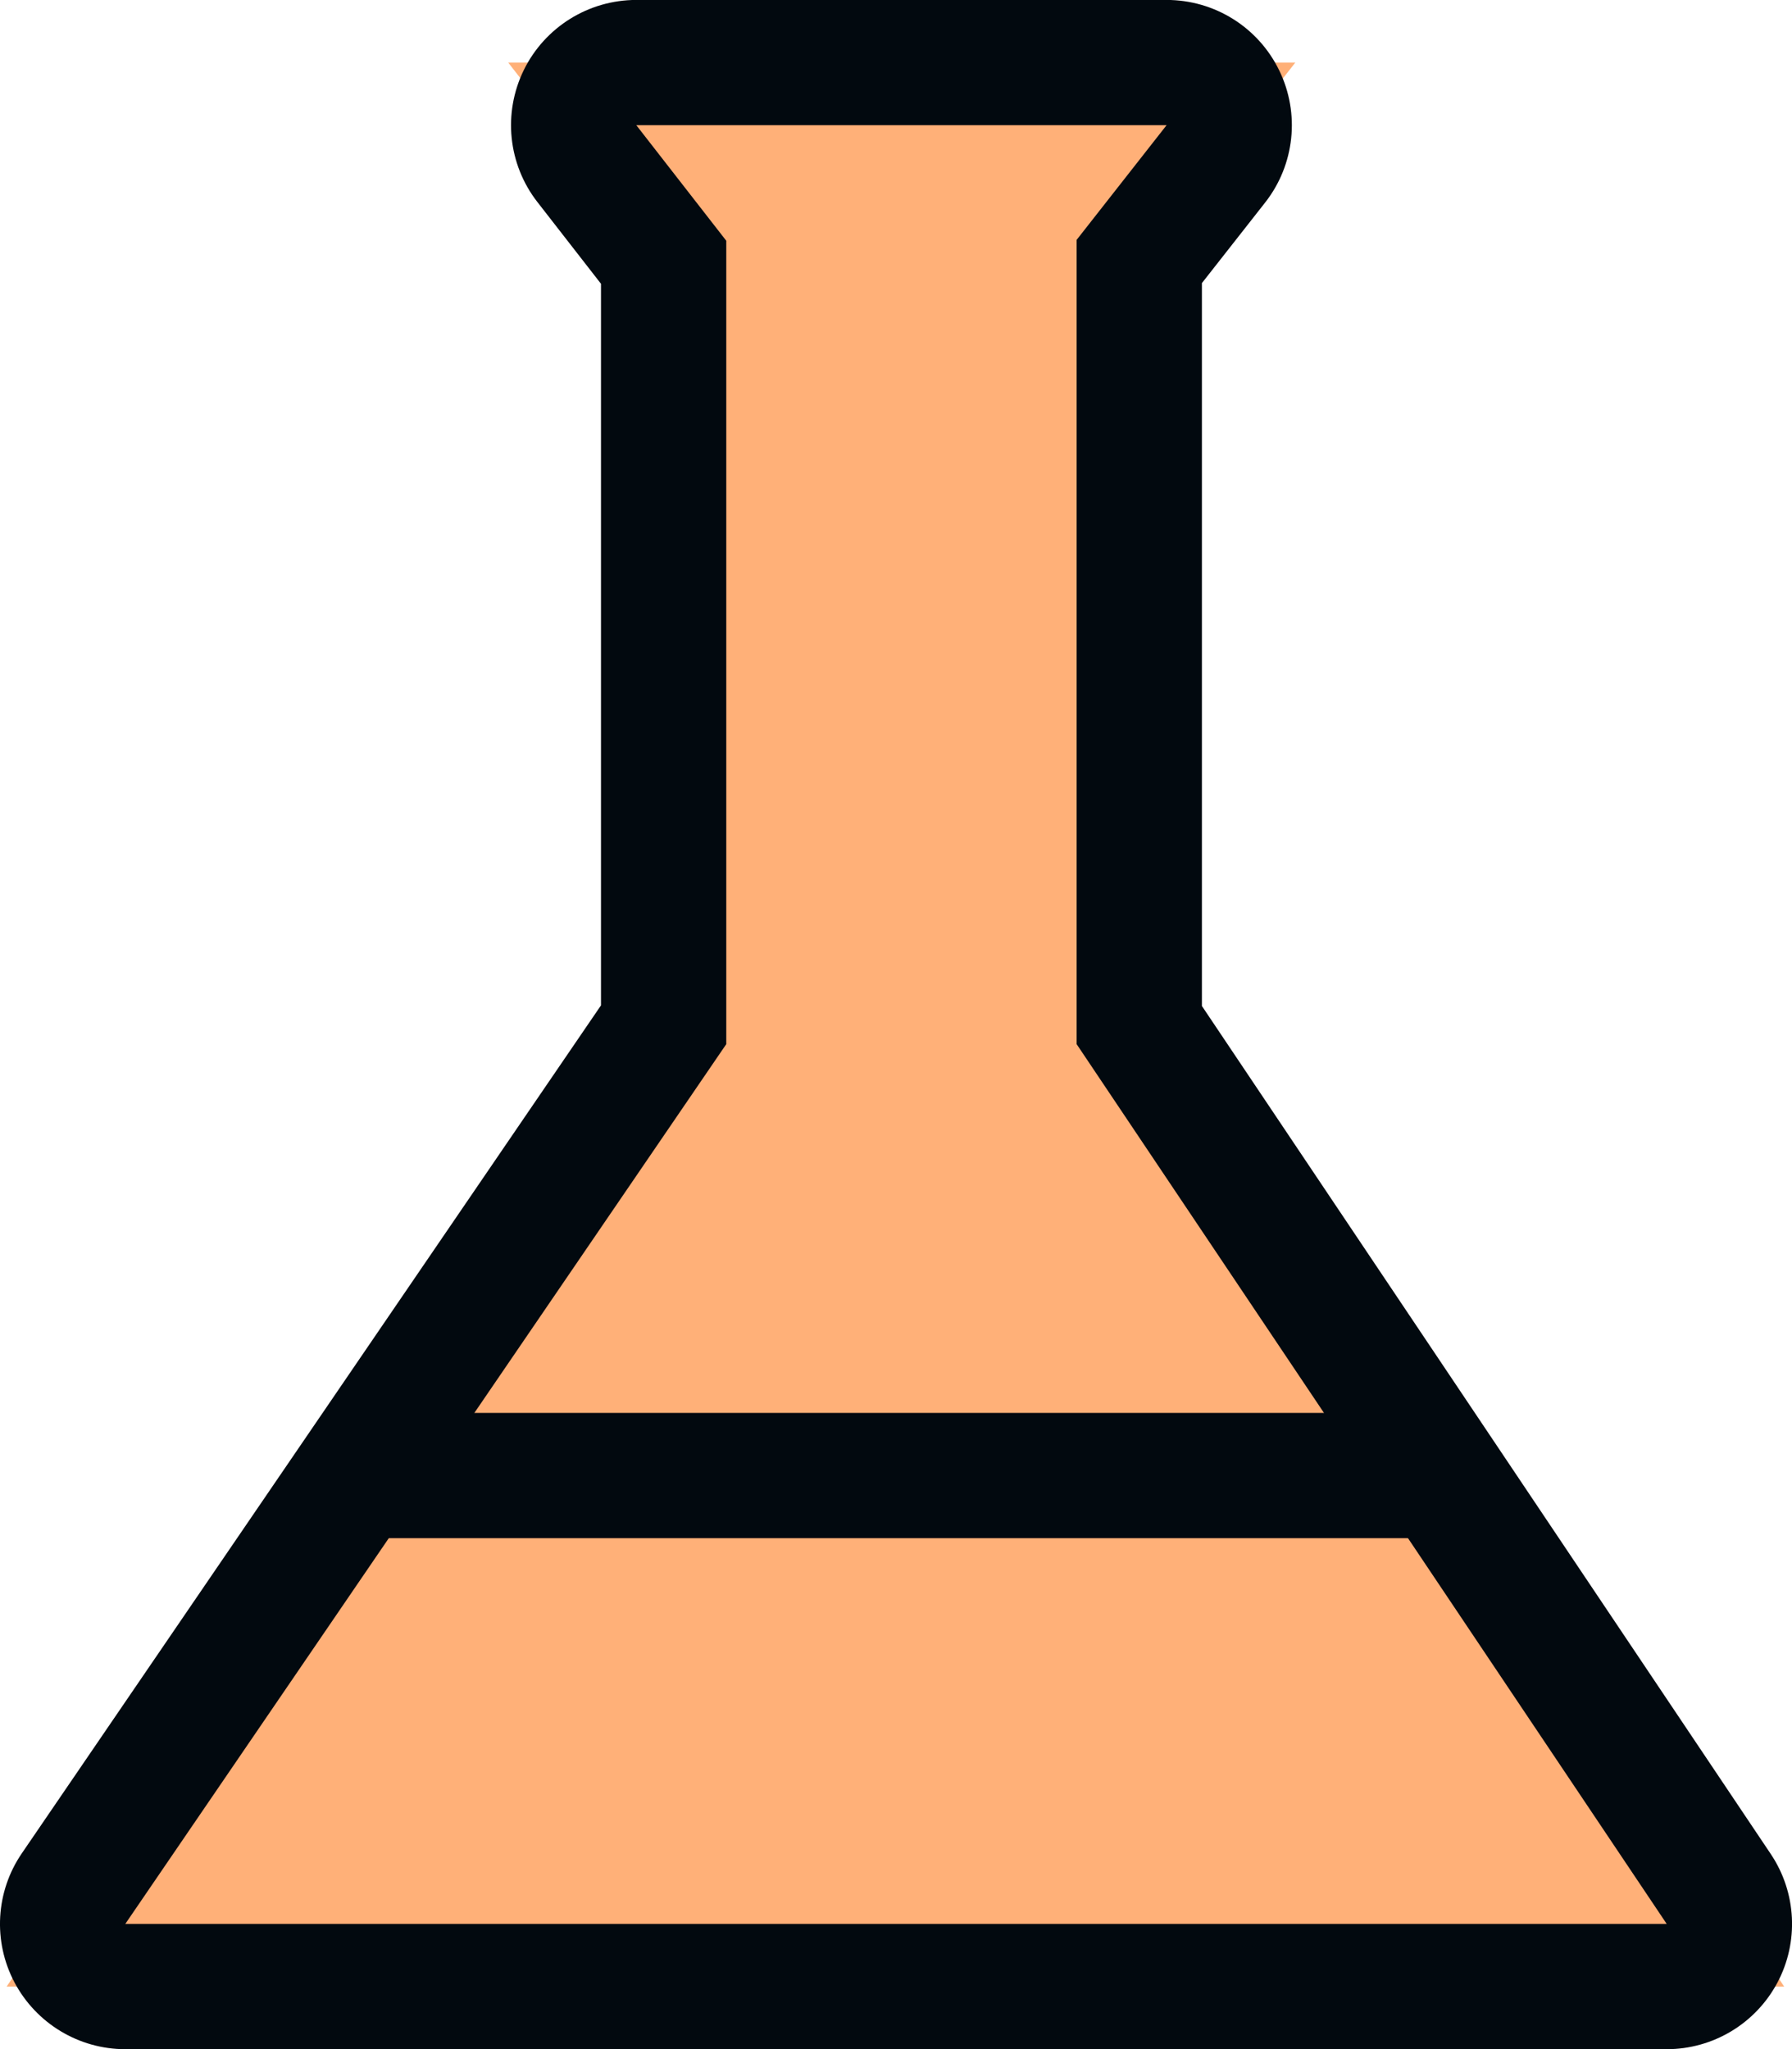 <svg xmlns="http://www.w3.org/2000/svg" width="28.607" height="32.719" viewBox="0 0 28.607 32.719"><defs><style>.a{fill:#ffb078;stroke-linecap:round;stroke-linejoin:round;}.b{fill:none;stroke:#02090f;stroke-width:2px;}.c,.d{stroke:none;}.d{fill:#02090f;}</style></defs><g transform="translate(-933.32 -2447.912)"><g class="a" transform="translate(11336.318 16318.192)"><path class="c" d="M -10374.516 -13838.562 L -10376.391 -13838.562 L -10400.998 -13838.562 L -10402.892 -13838.562 L -10401.824 -13840.127 L -10392.404 -13853.918 L -10392.404 -13866.093 L -10393.629 -13867.667 L -10394.885 -13869.281 L -10392.84 -13869.281 L -10384.375 -13869.281 L -10382.32 -13869.281 L -10383.588 -13867.664 L -10384.811 -13866.104 L -10384.811 -13853.914 L -10375.561 -13840.119 L -10374.516 -13838.562 Z"/><path class="d" d="M -10392.84 -13868.281 L -10391.404 -13866.436 L -10391.404 -13853.609 L -10400.998 -13839.562 L -10376.391 -13839.562 L -10385.811 -13853.609 L -10385.811 -13866.45 L -10384.375 -13868.281 L -10392.84 -13868.281 M -10392.84 -13870.281 L -10384.375 -13870.281 C -10383.609 -13870.281 -10382.911 -13869.845 -10382.577 -13869.156 C -10382.242 -13868.469 -10382.329 -13867.649 -10382.801 -13867.047 L -10383.811 -13865.76 L -10383.811 -13854.218 L -10374.729 -13840.677 C -10374.318 -13840.063 -10374.278 -13839.272 -10374.626 -13838.621 C -10374.974 -13837.97 -10375.652 -13837.562 -10376.391 -13837.562 L -10400.998 -13837.562 C -10401.739 -13837.562 -10402.42 -13837.973 -10402.767 -13838.629 C -10403.113 -13839.284 -10403.068 -13840.078 -10402.649 -13840.69 L -10393.404 -13854.228 L -10393.404 -13865.749 L -10394.419 -13867.054 C -10394.888 -13867.656 -10394.972 -13868.474 -10394.637 -13869.16 C -10394.301 -13869.846 -10393.604 -13870.281 -10392.84 -13870.281 Z"/></g><path class="b" d="M-10380.094-13862.908h17.678" transform="translate(11319.075 16334.379)"/></g></svg>